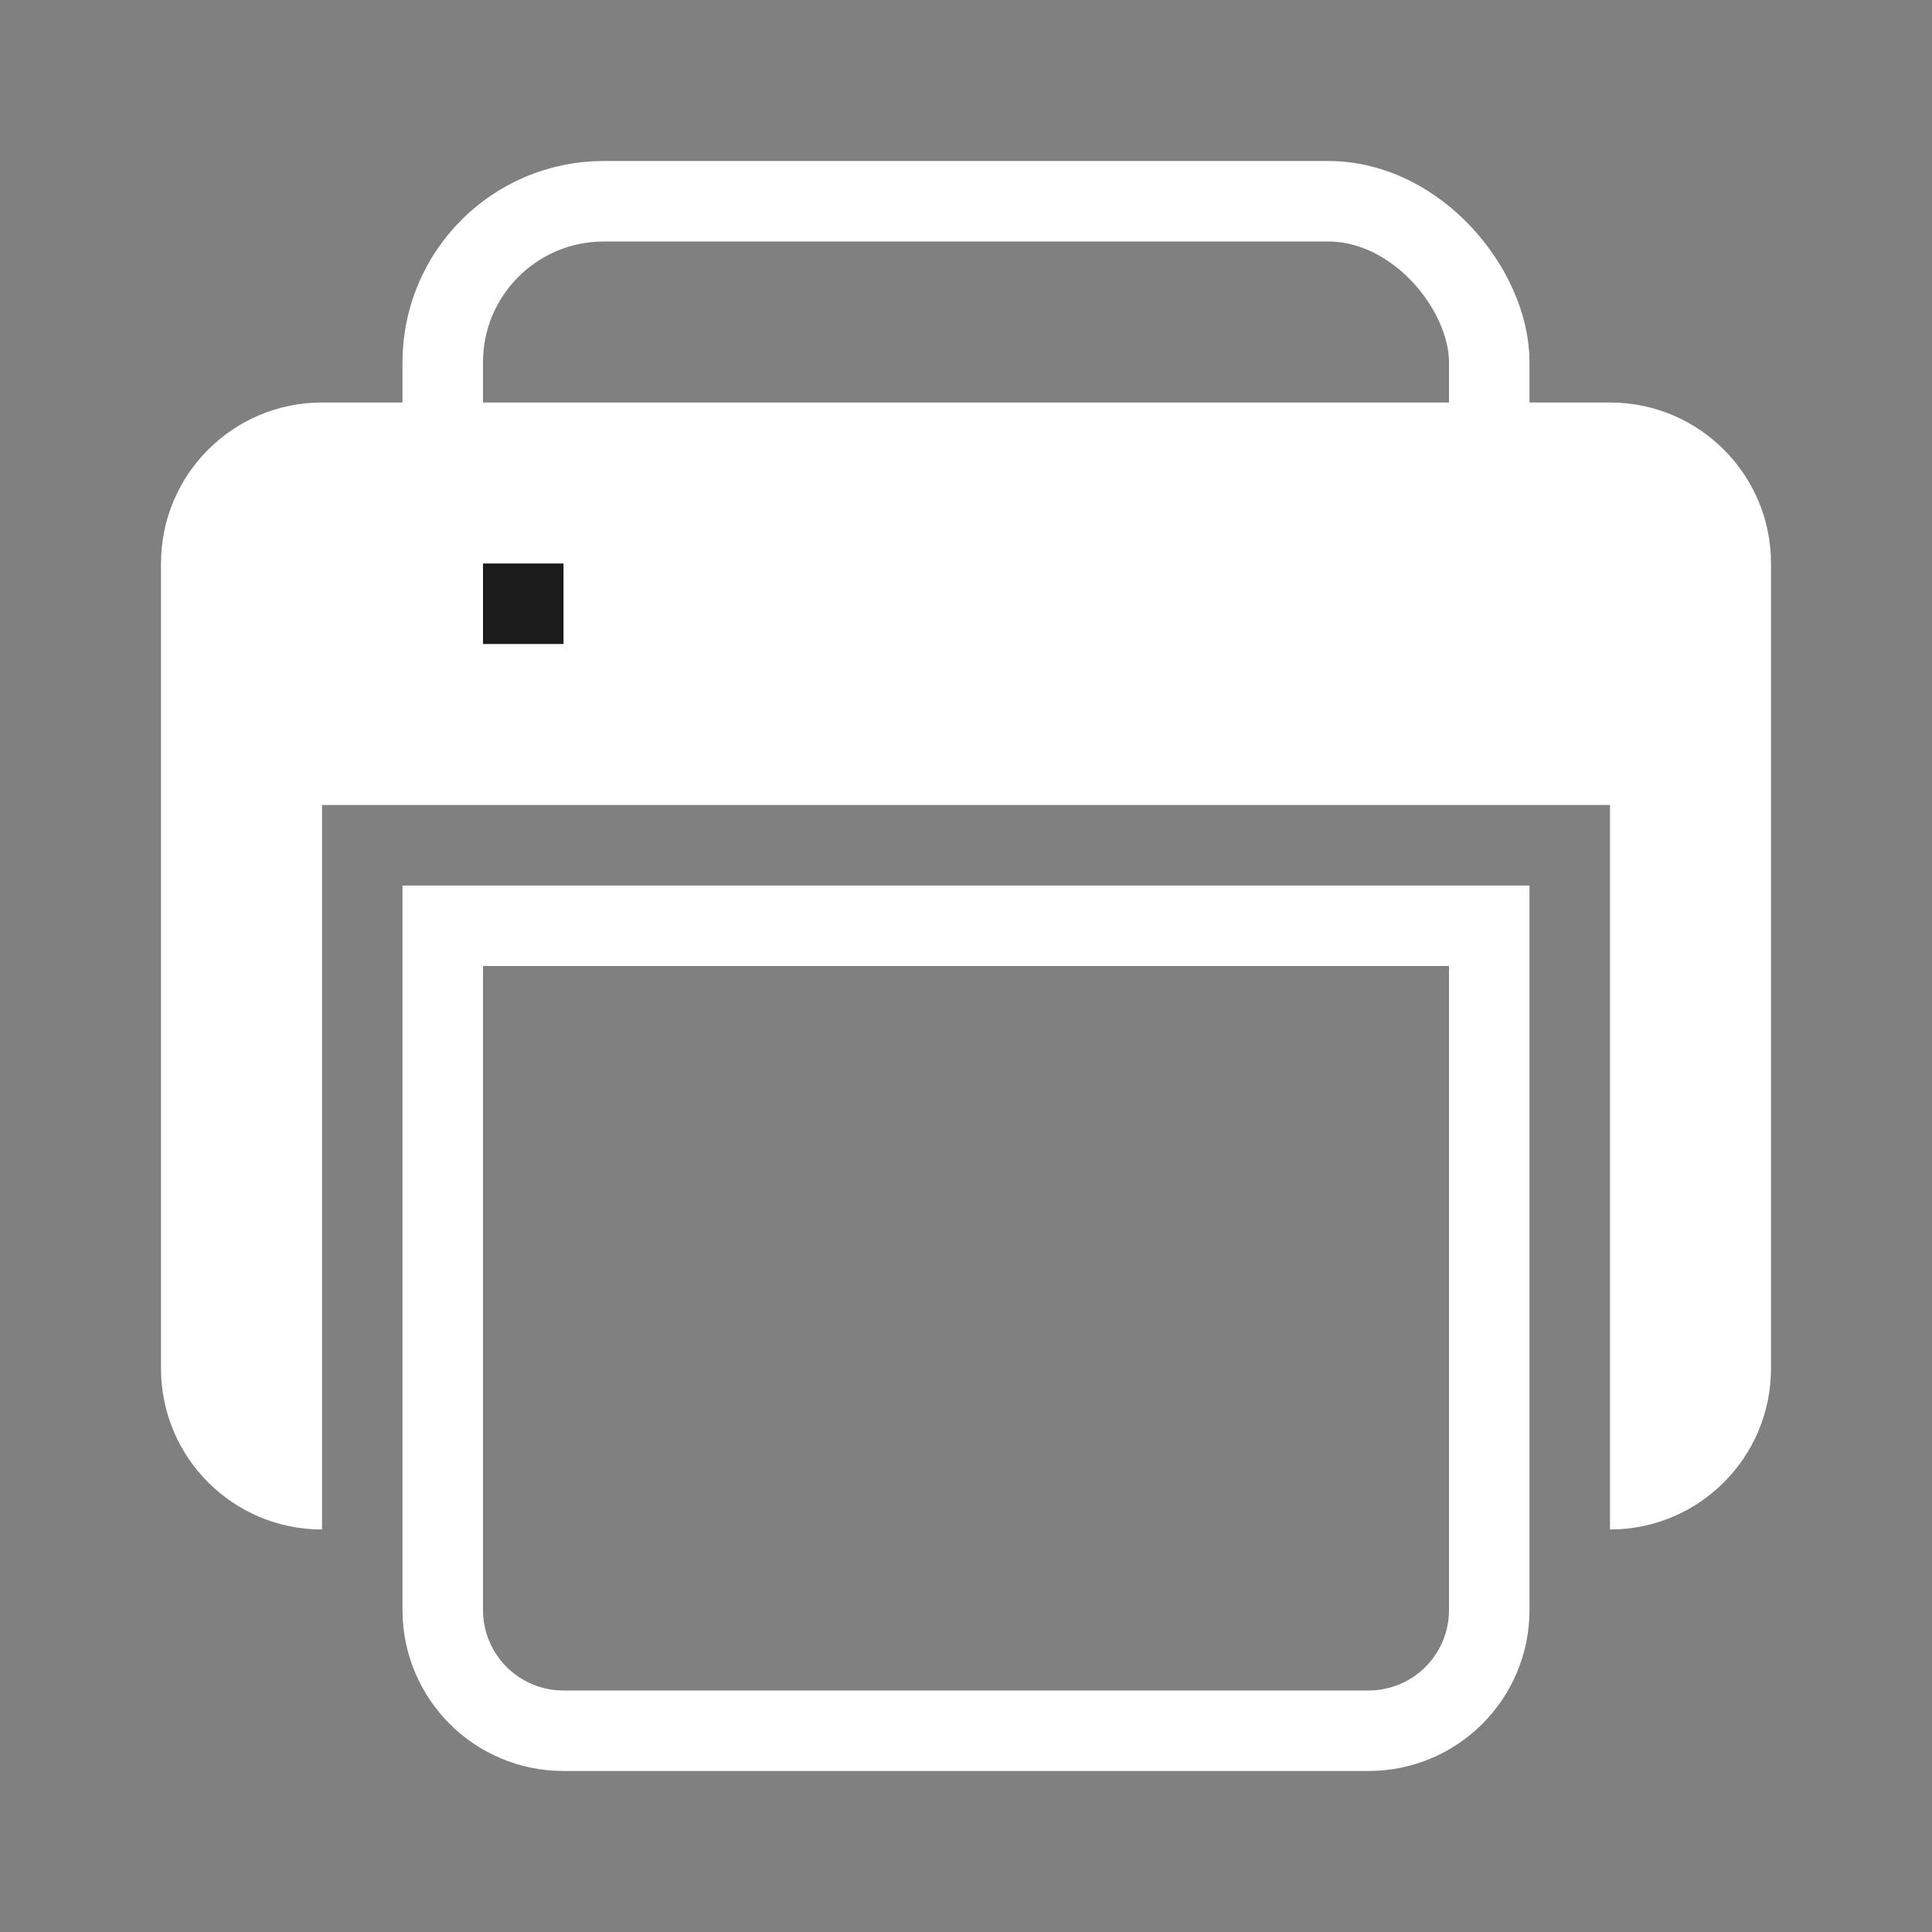 <?xml version="1.0" encoding="UTF-8"?>
<svg width="24px" height="24px" viewBox="0 0 24 24" version="1.1" xmlns="http://www.w3.org/2000/svg" xmlns:xlink="http://www.w3.org/1999/xlink">
    <rect x="0" y="0" width="24" height="24" fill="#808080" stroke="none"/>
    <!-- Generator: Sketch 64 (93537) - https://sketch.com -->
    <title>print-dark</title>
    <desc>Created with Sketch.</desc>
    <g id="print-dark" stroke="none" stroke-width="1" fill="none" fill-rule="evenodd">
        <path d="M20,5 C21.105,5 22,5.895 22,7 L22,17 C22,18.105 21.105,19 20,19 L20,10 L4,10 L4,19 C2.895,19 2,18.105 2,17 L2,7 C2,5.895 2.895,5 4,5 L20,5 Z" id="Combined-Shape" fill="#FFFFFF"></path>
        <path d="M18.5,11.5 L5.5,11.5 L5.5,20 C5.5,20.414 5.668,20.789 5.939,21.061 C6.211,21.332 6.586,21.5 7,21.5 L17,21.5 C17.414,21.5 17.789,21.332 18.061,21.061 C18.332,20.789 18.5,20.414 18.5,20 L18.5,11.5 Z" id="Rectangle" stroke="#FFFFFF"></path>
        <rect id="Rectangle" stroke="#FFFFFF" x="5.5" y="2.5" width="13" height="5" rx="2"></rect>
        <rect id="Rectangle" fill="#FFFFFF" x="4" y="7" width="1" height="1"></rect>
        <rect id="Rectangle" fill="#1B1B1B" x="6" y="7" width="1" height="1"></rect>
    </g>
</svg>